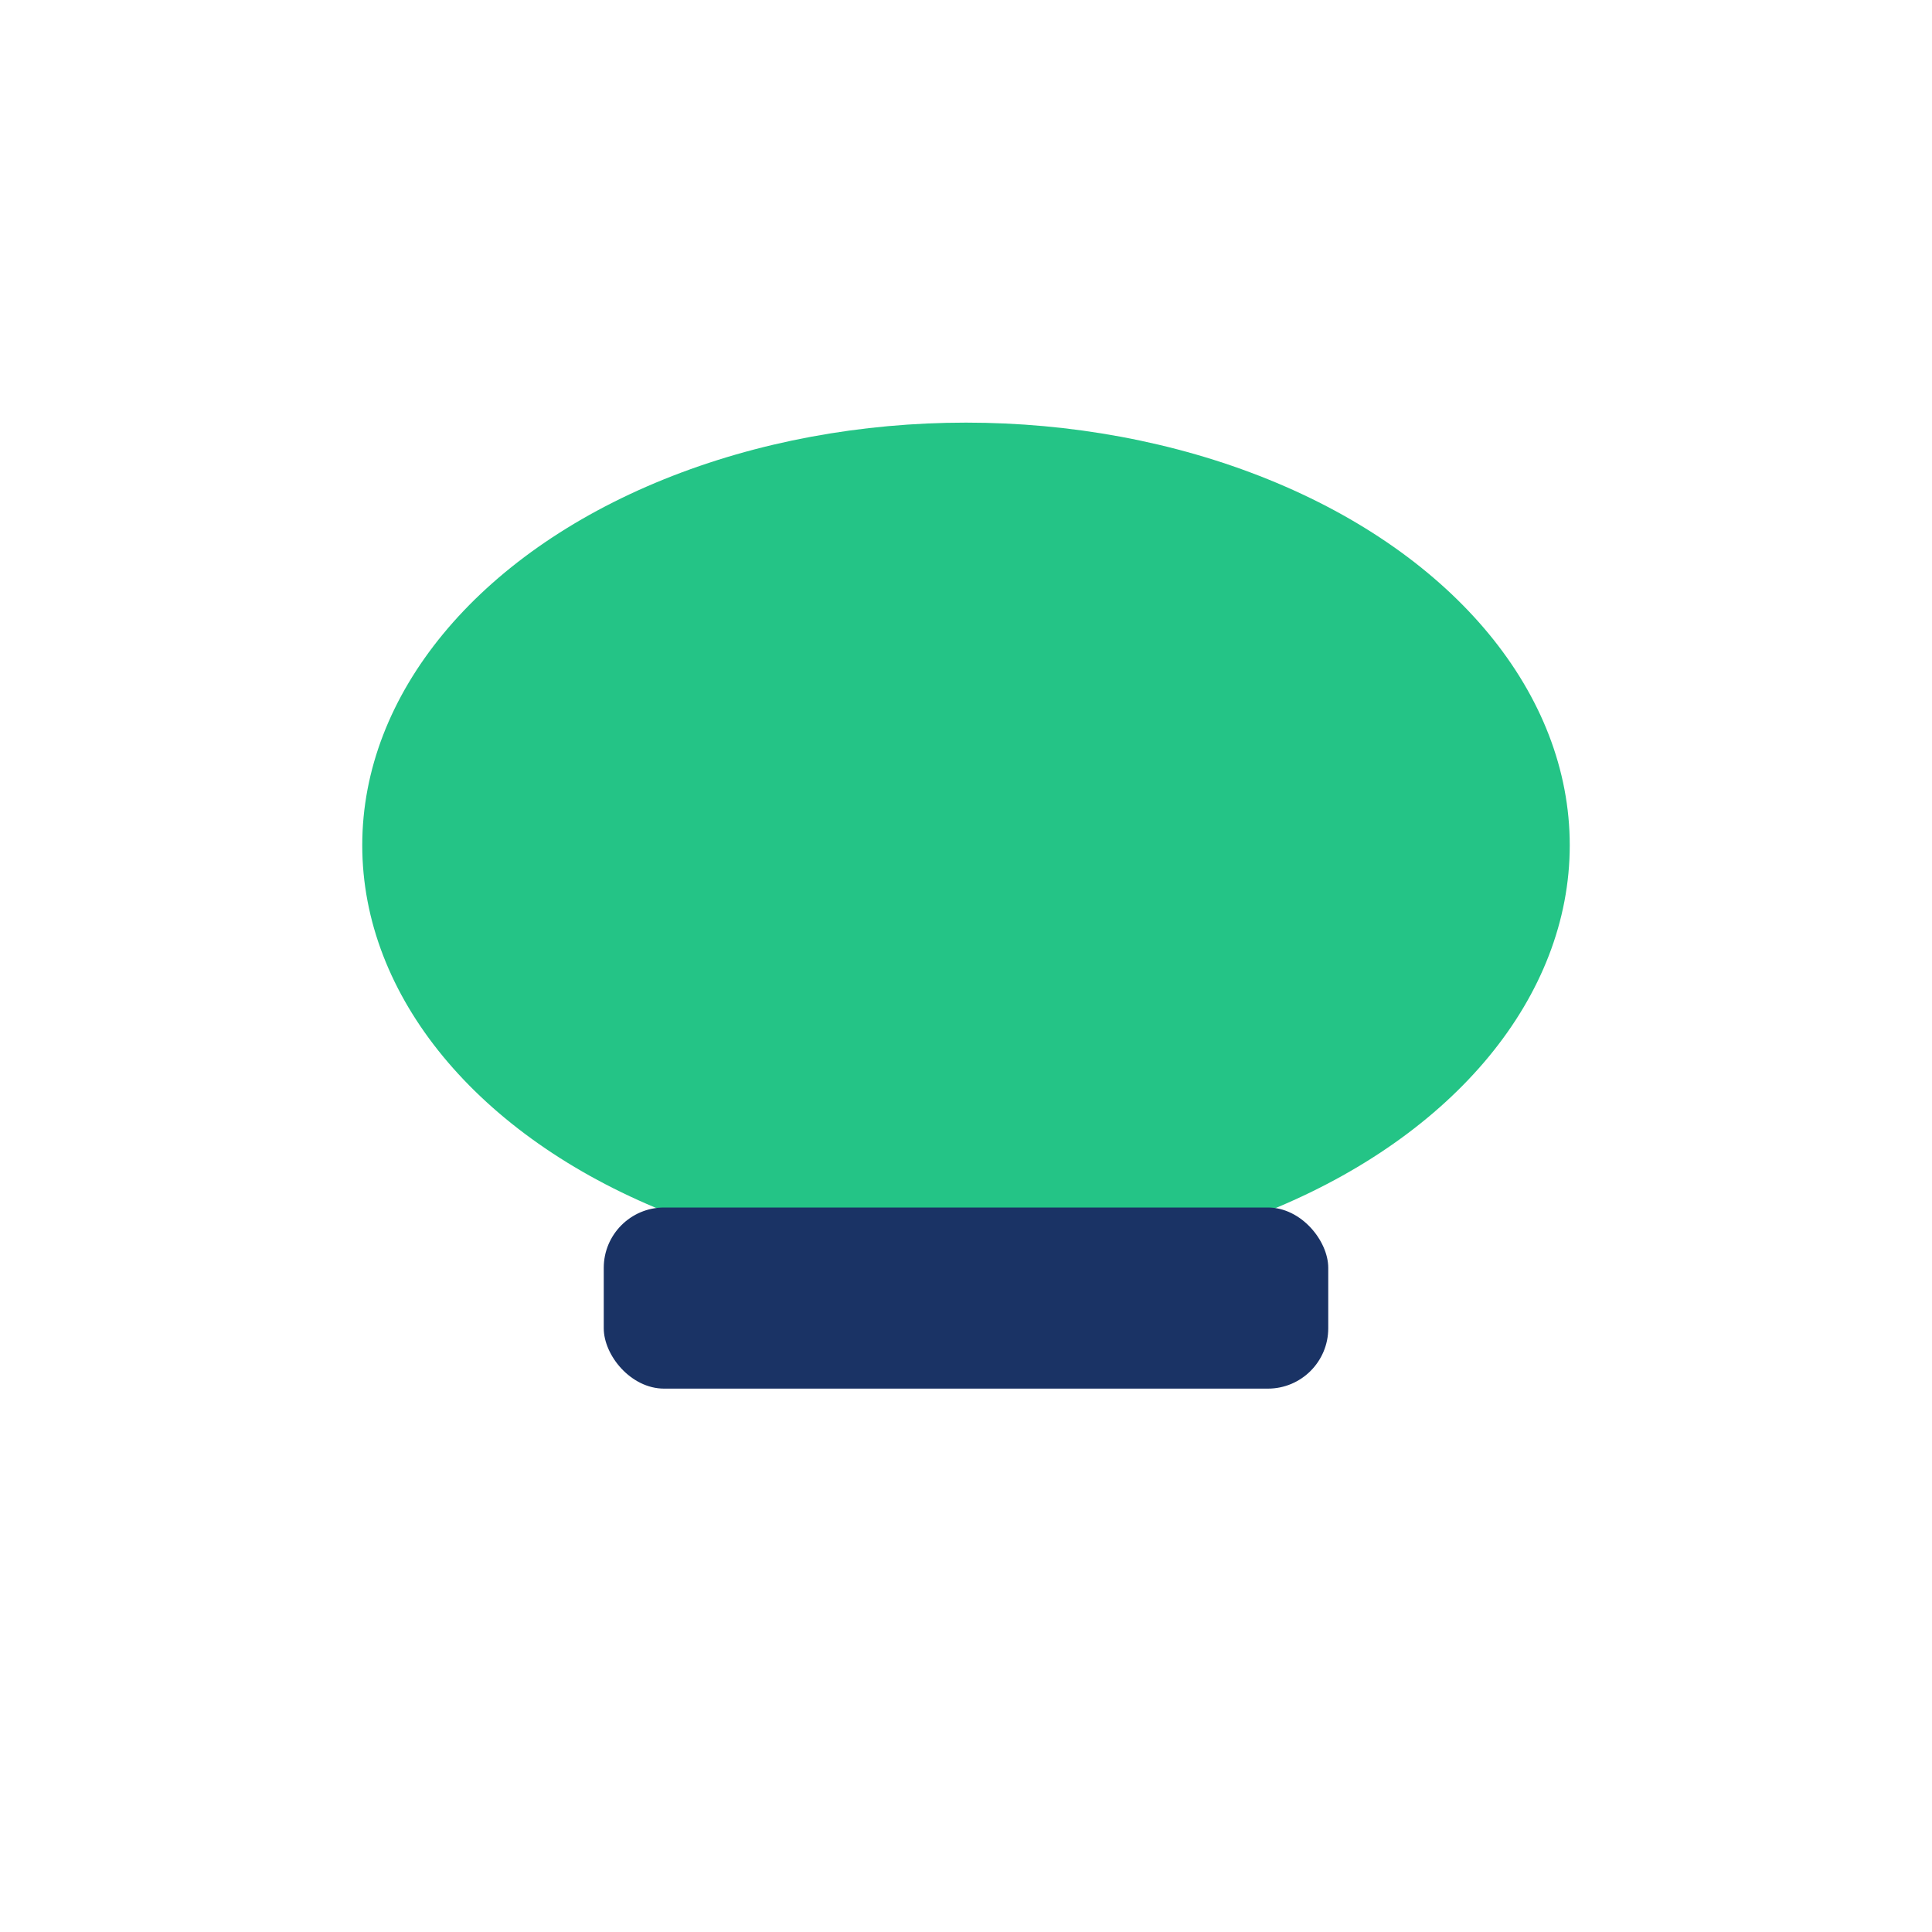 <?xml version="1.0" encoding="UTF-8"?>
<svg xmlns="http://www.w3.org/2000/svg" width="32" height="32" viewBox="0 0 32 32"><ellipse cx="16" cy="14" rx="10" ry="7" fill="#24C486"/><rect x="10" y="20" width="12" height="3" rx="1" fill="#1A3365"/></svg>